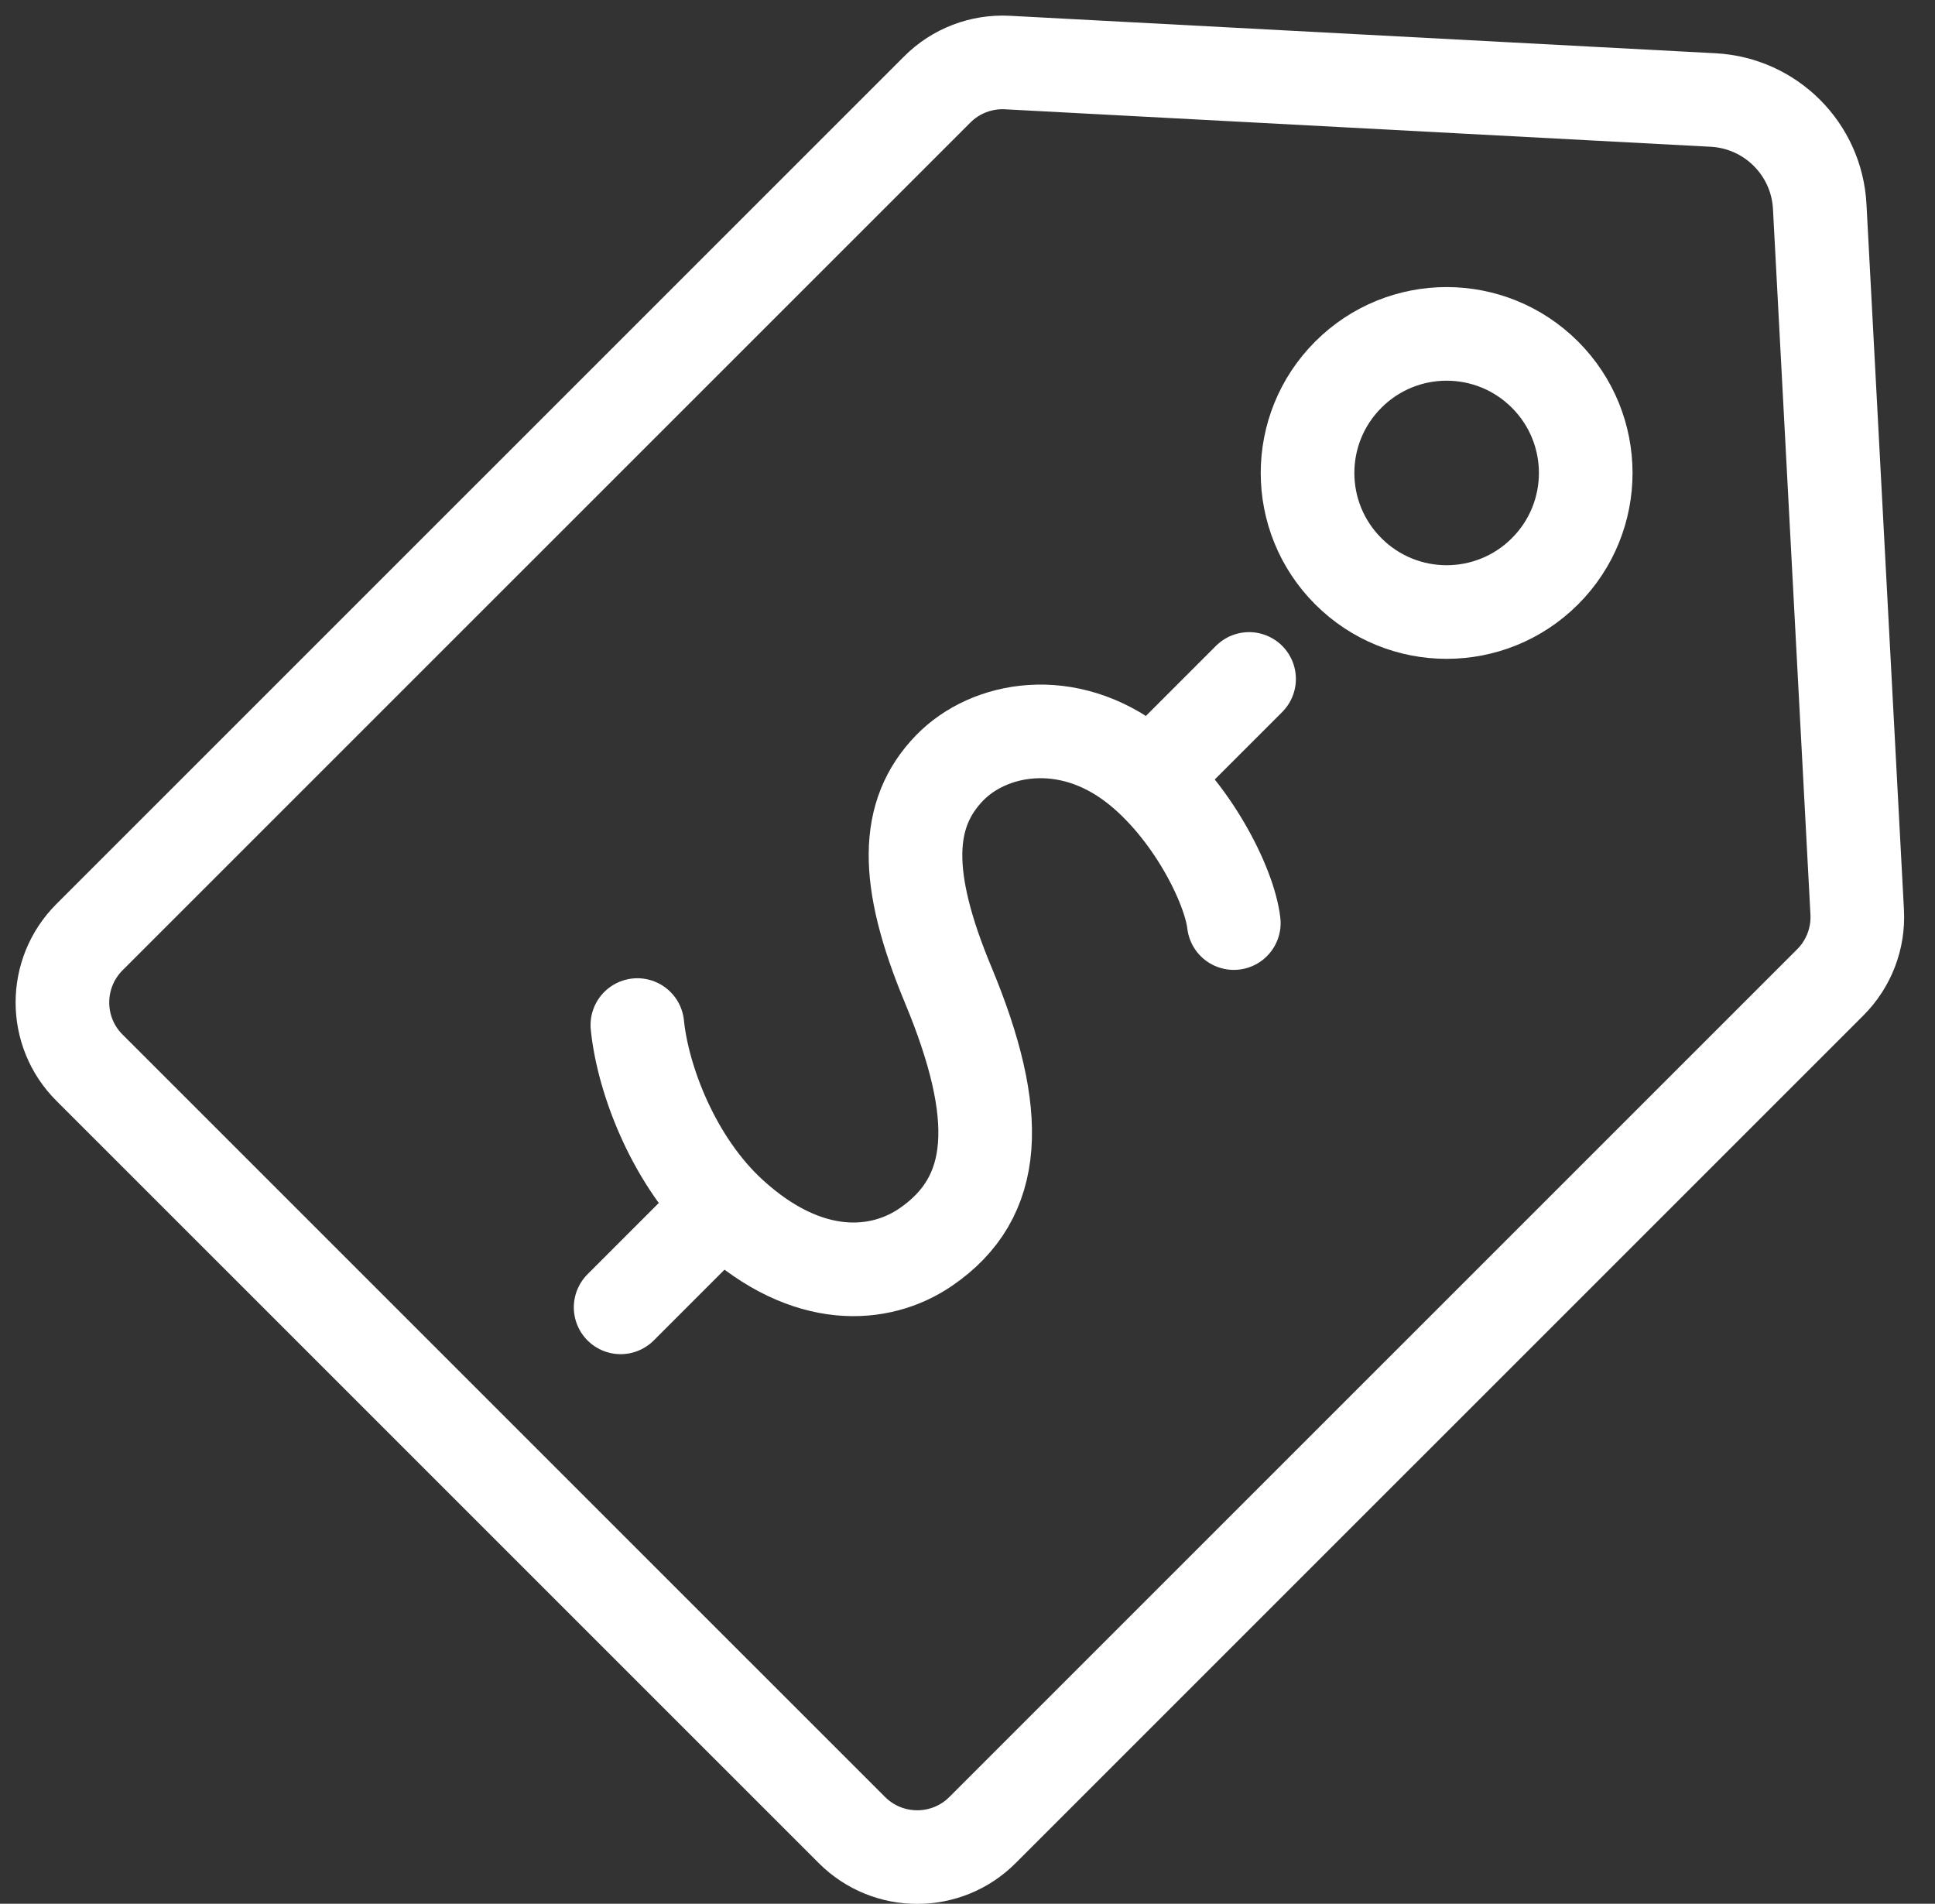 <svg width="62" height="61" viewBox="0 0 62 61" fill="none" xmlns="http://www.w3.org/2000/svg">
<rect x="0" y="0" width="62" height="61" fill="#333333" stroke="none"/>
<path d="M59.507 29.228L58.306 6.614C58.207 4.774 56.737 3.305 54.896 3.205L32.28 2.004C31.443 1.959 30.622 2.273 30.031 2.867L2.868 30.027C1.711 31.184 1.711 33.059 2.868 34.212L27.296 58.638C28.452 59.794 30.328 59.794 31.481 58.638L58.644 31.477C59.239 30.883 59.552 30.065 59.507 29.228ZM43.202 18.305C41.46 16.564 41.46 13.746 43.202 12.004C44.943 10.263 47.761 10.263 49.503 12.004C51.244 13.746 51.244 16.564 49.503 18.305C47.761 20.046 44.943 20.046 43.202 18.305Z" stroke="white" stroke-width="3" stroke-linecap="round" stroke-linejoin="round"/>
<path d="M39.533 29.577C39.393 28.369 38.178 25.934 36.389 24.541C34.188 22.826 31.683 23.311 30.427 24.605C29.002 26.075 28.954 28.133 30.379 31.554C32.12 35.736 32.002 38.363 29.657 39.963C28.2 40.957 25.88 41.149 23.439 38.925C21.582 37.235 20.595 34.574 20.422 32.845" stroke="white" stroke-width="3" stroke-linecap="round" stroke-linejoin="round"/>
<path d="M22.927 38.848L19.886 41.89" stroke="white" stroke-width="3" stroke-linecap="round" stroke-linejoin="round"/>
<path d="M37.006 24.771L40.022 21.755" stroke="white" stroke-width="3" stroke-linecap="round" stroke-linejoin="round"/>
</svg>

